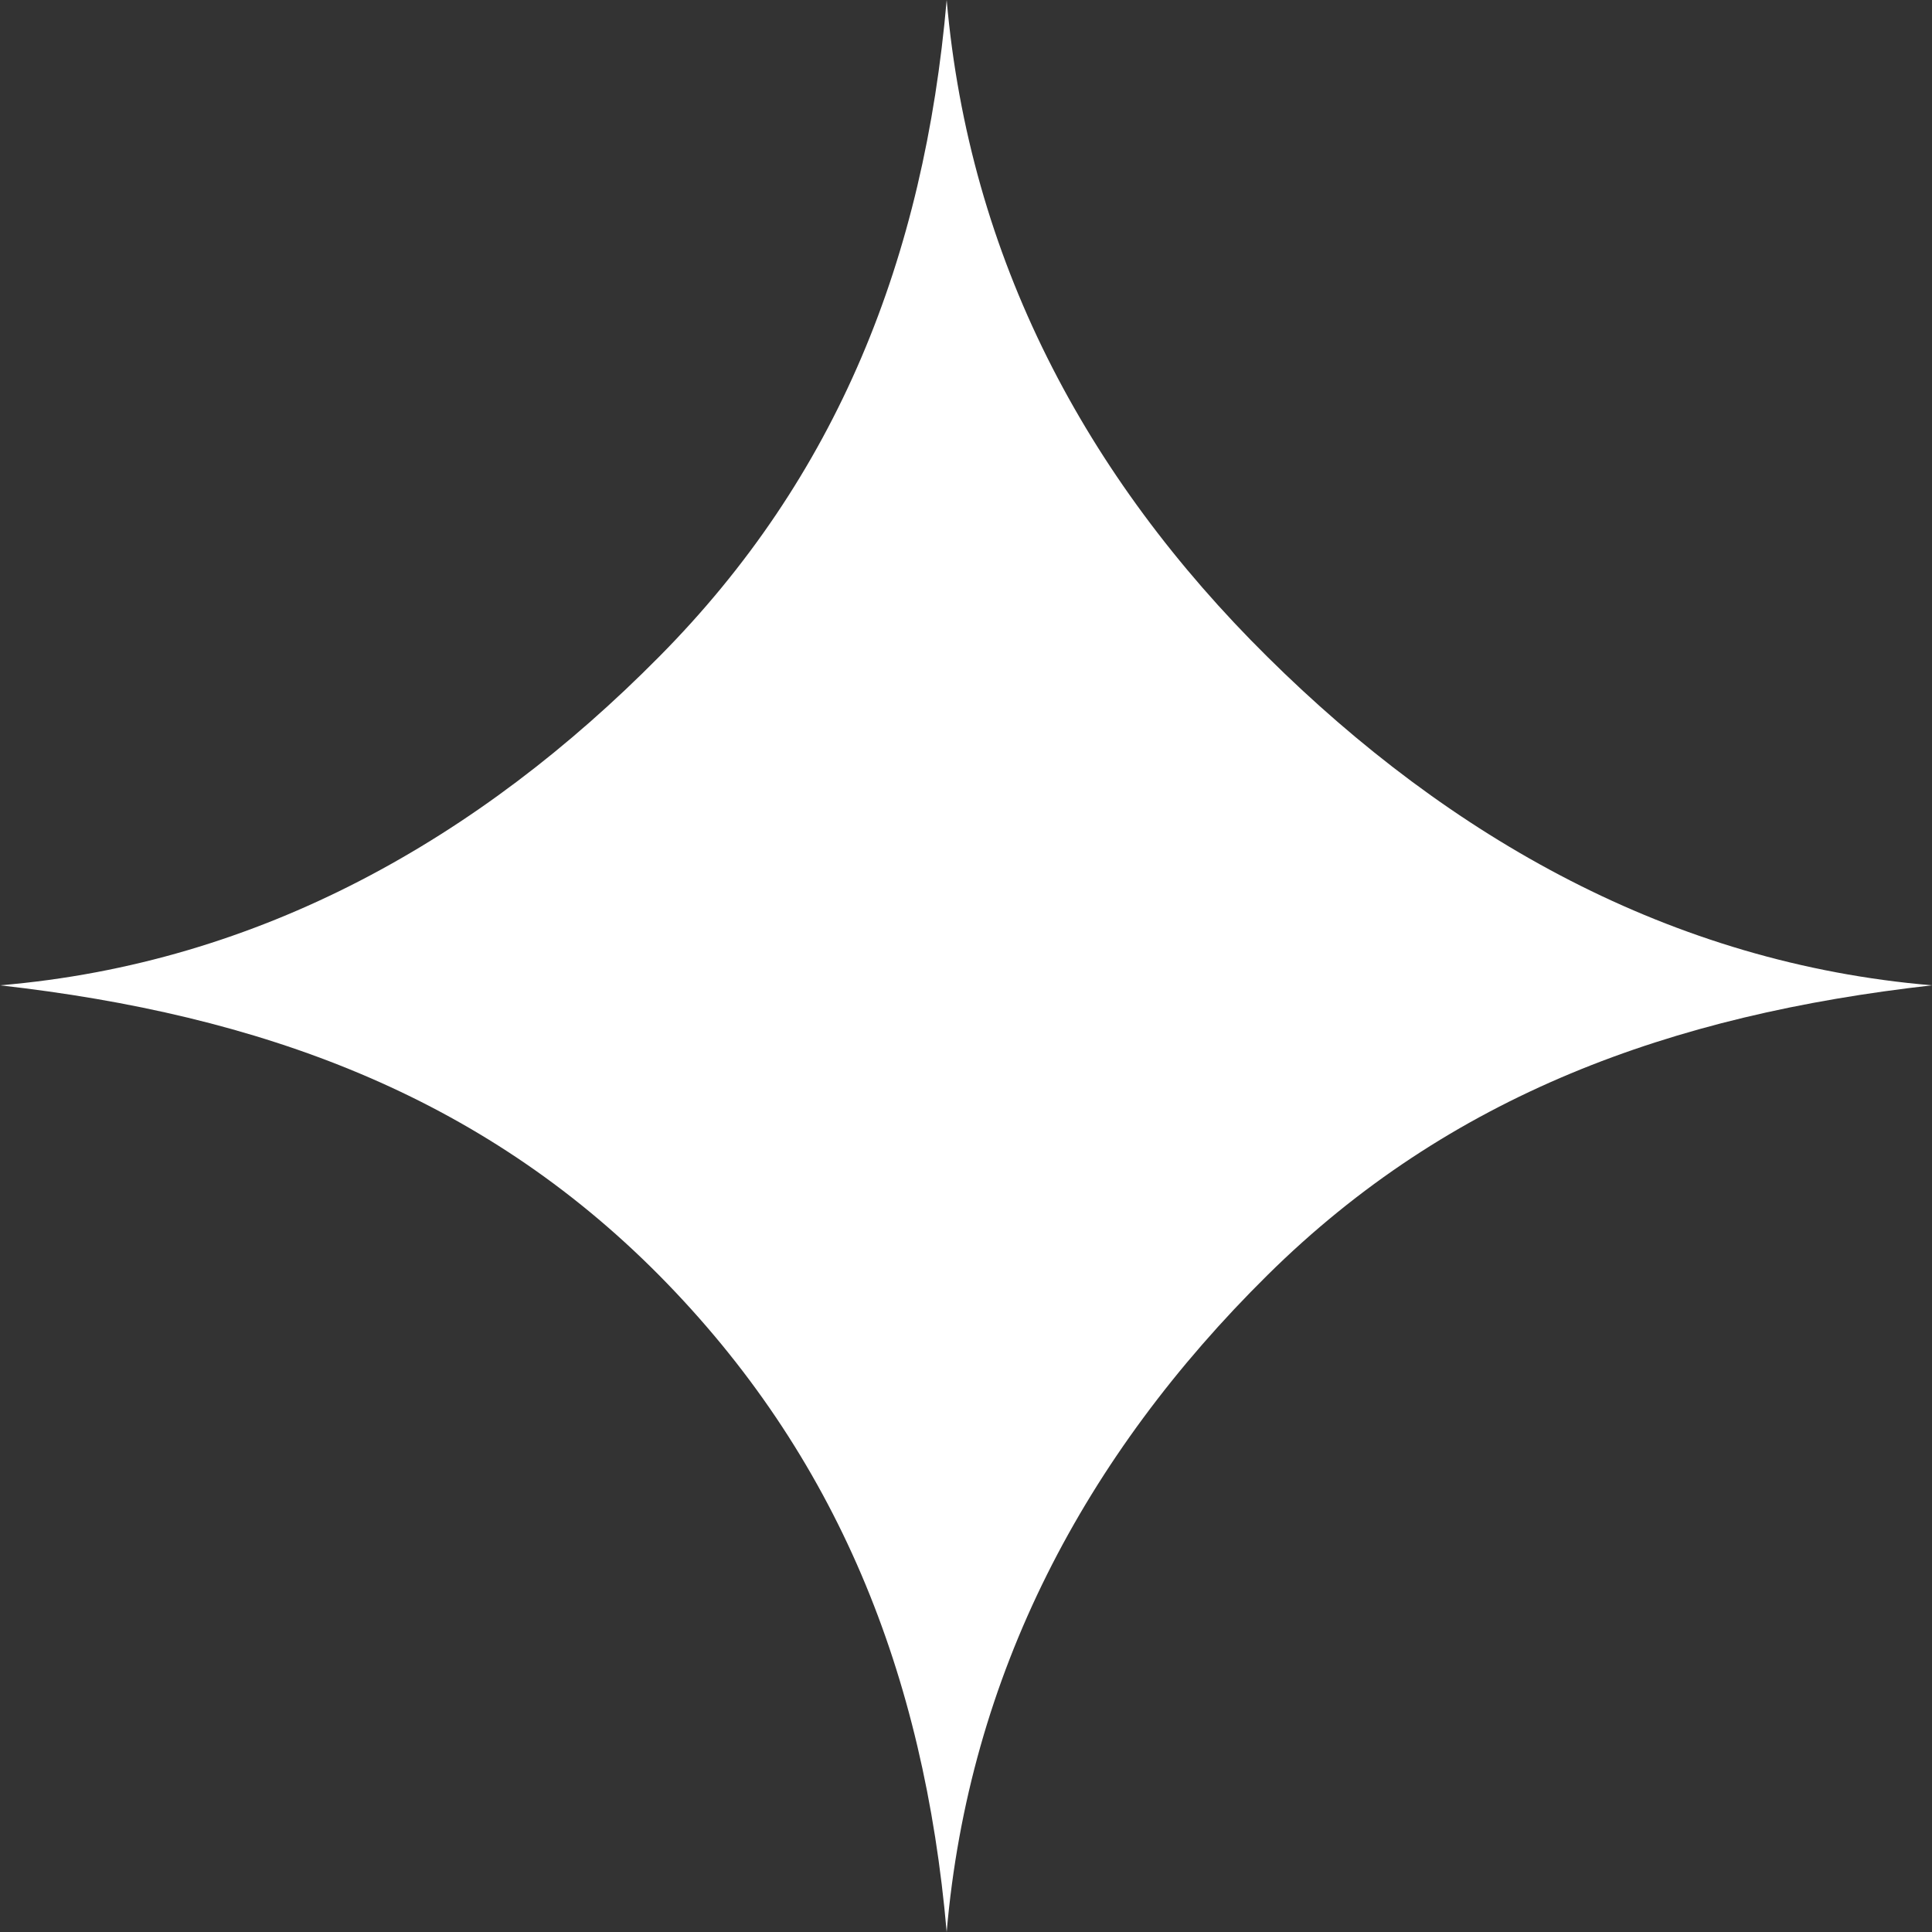 <?xml version="1.0" encoding="UTF-8"?> <svg xmlns="http://www.w3.org/2000/svg" width="50" height="50" viewBox="0 0 50 50" fill="none"><rect x="0" y="0" width="50" height="50" fill="#333333" stroke="none"/><path d="M17.053 17.001C12.428 21.675 6.747 24.932 0 25.5C6.737 26.26 12.428 28.335 17.053 32.999C21.678 37.672 23.916 43.329 24.5 50C25.074 43.339 28.076 37.672 32.803 32.999C37.52 28.335 43.253 26.26 50 25.5C43.253 24.932 37.52 21.675 32.803 17.001C28.087 12.338 25.084 6.671 24.5 0C23.916 6.671 21.678 12.338 17.053 17.001Z" fill="white"></path></svg> 
